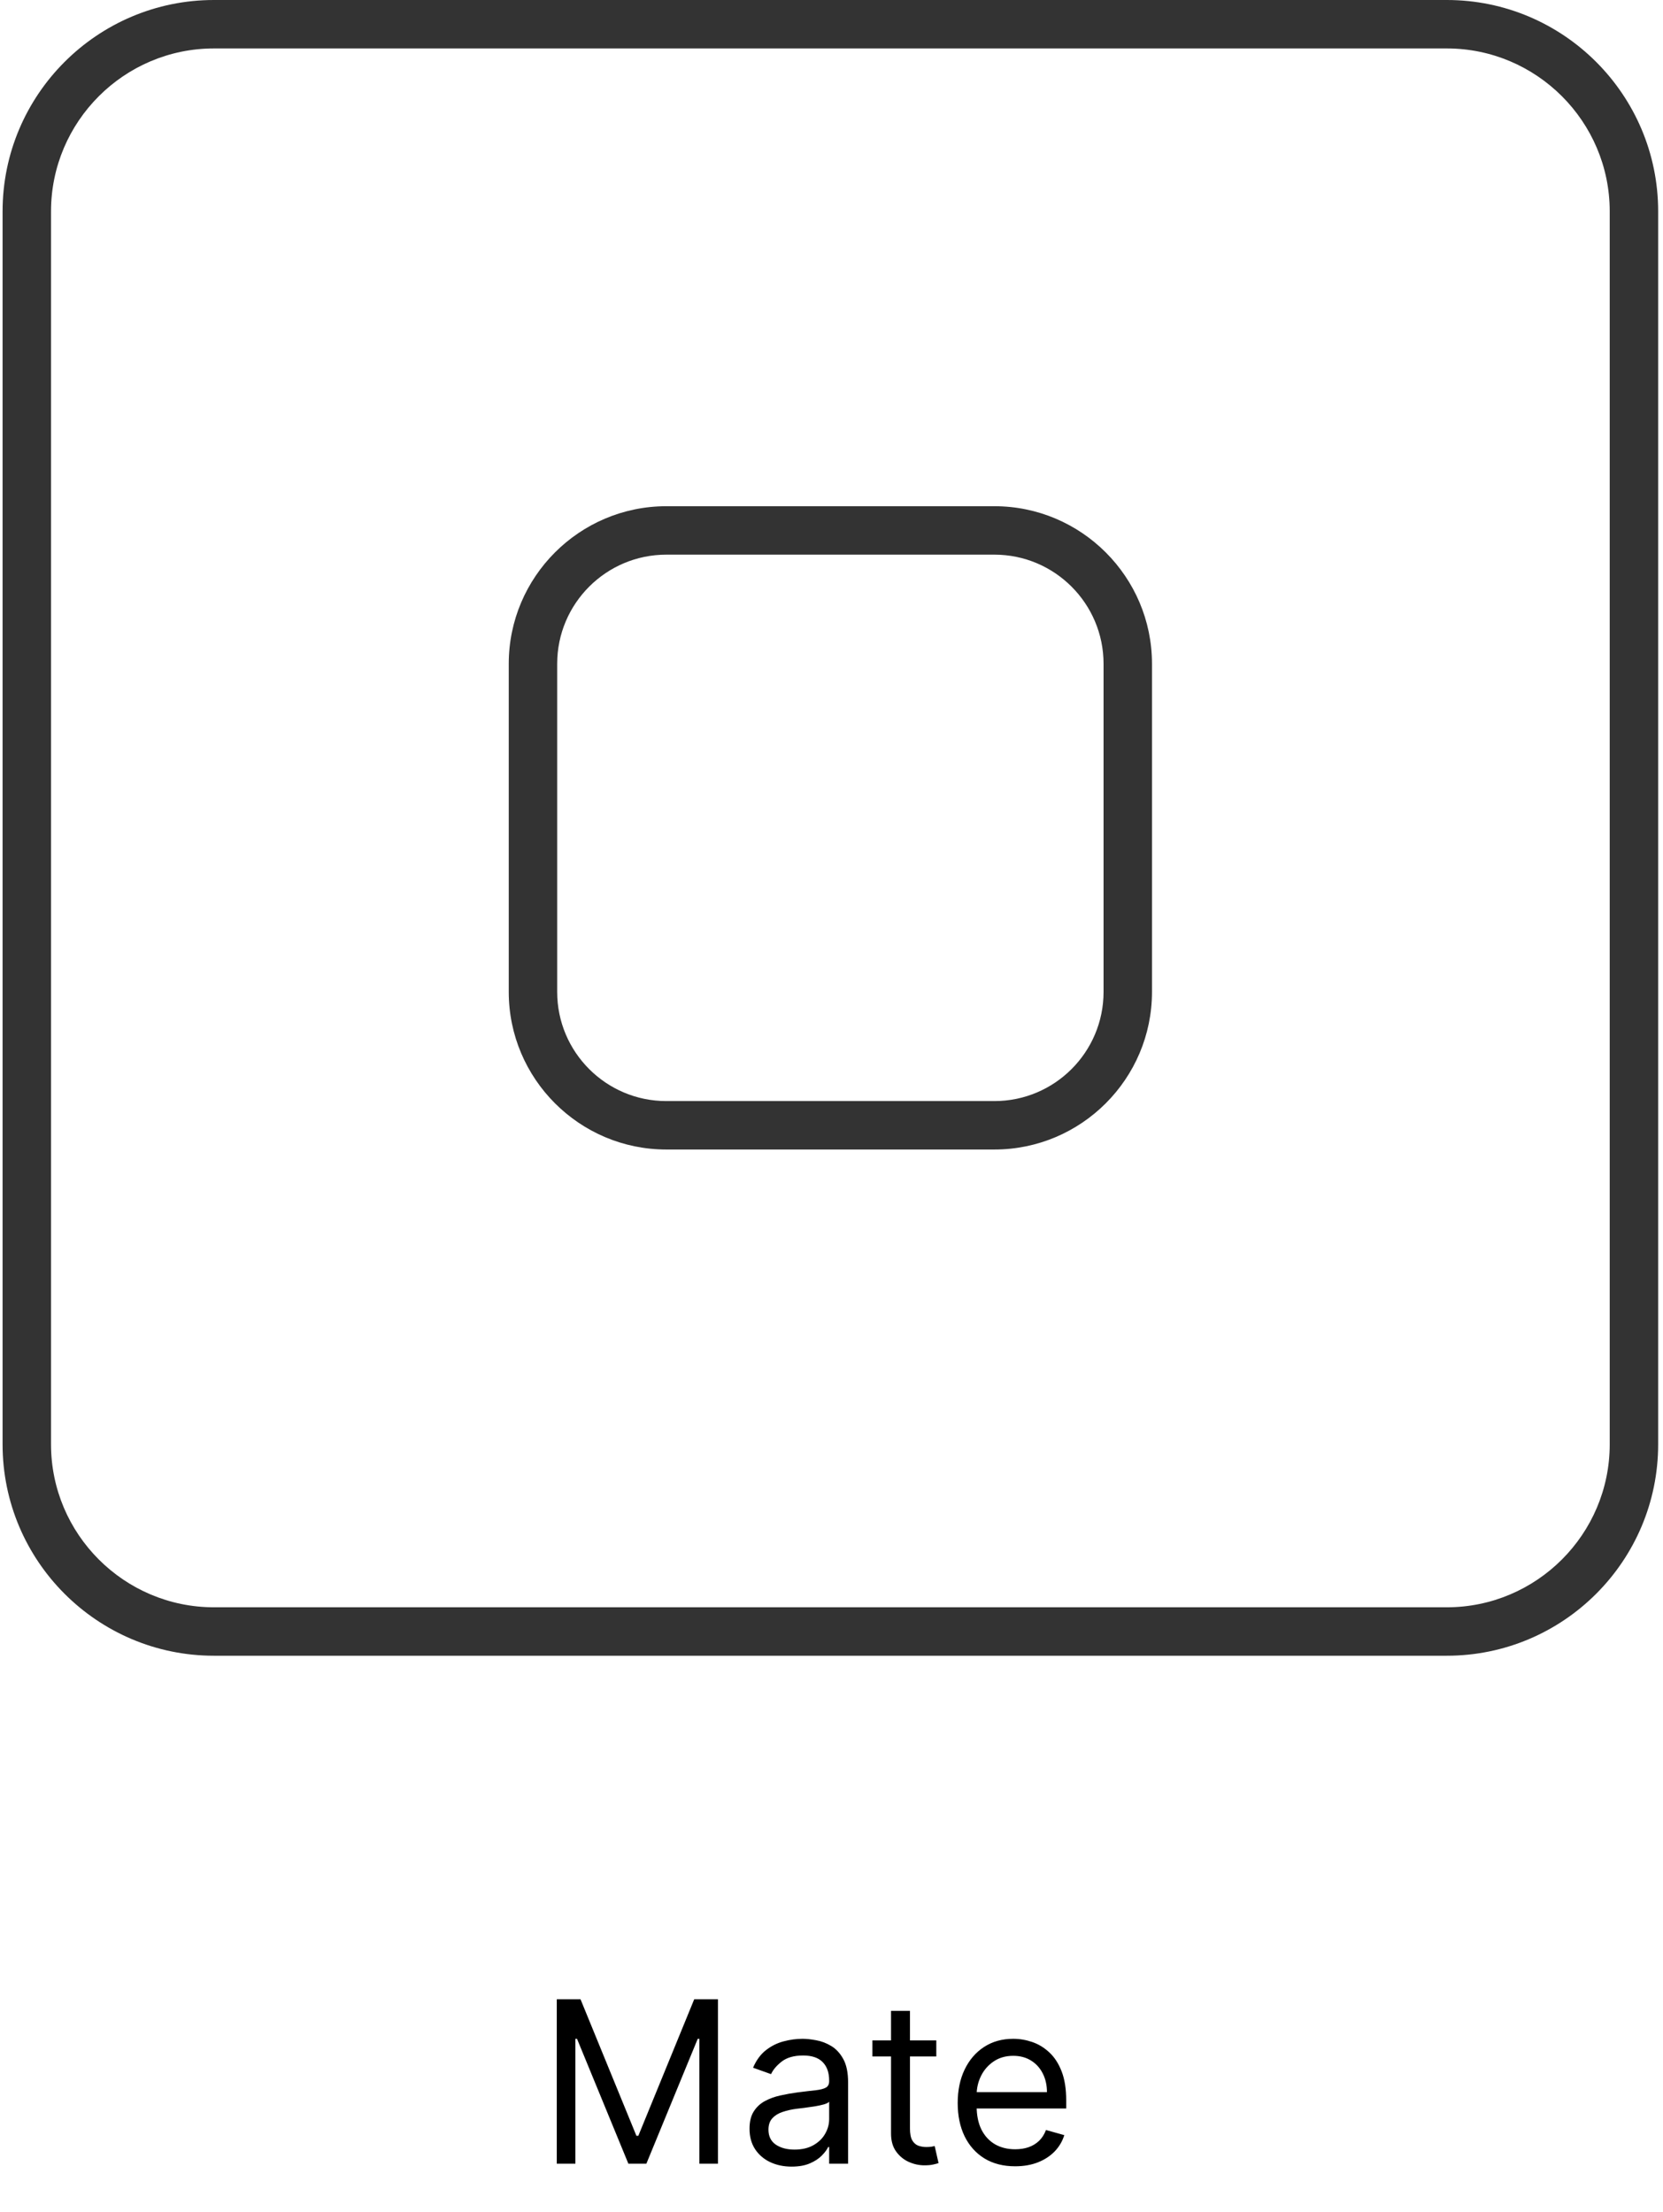 <?xml version="1.0" encoding="UTF-8"?> <svg xmlns="http://www.w3.org/2000/svg" width="103" height="137" viewBox="0 0 103 137" fill="none"><path d="M34.485 123.818H35.956L39.417 132.27H39.536L42.996 123.818H44.468V134H43.315V126.264H43.215L40.033 134H38.92L35.738 126.264H35.638V134H34.485V123.818ZM49.028 134.179C48.544 134.179 48.105 134.088 47.711 133.906C47.316 133.72 47.003 133.453 46.771 133.105C46.539 132.754 46.423 132.33 46.423 131.832C46.423 131.395 46.509 131.04 46.681 130.768C46.854 130.493 47.084 130.278 47.373 130.122C47.661 129.966 47.979 129.85 48.327 129.774C48.678 129.695 49.031 129.632 49.386 129.585C49.85 129.526 50.226 129.481 50.515 129.451C50.806 129.418 51.018 129.363 51.151 129.287C51.287 129.211 51.355 129.078 51.355 128.889V128.849C51.355 128.359 51.221 127.978 50.952 127.706C50.687 127.434 50.284 127.298 49.744 127.298C49.184 127.298 48.745 127.421 48.426 127.666C48.108 127.911 47.885 128.173 47.755 128.452L46.642 128.054C46.841 127.59 47.106 127.229 47.437 126.97C47.772 126.708 48.136 126.526 48.531 126.423C48.929 126.317 49.32 126.264 49.704 126.264C49.95 126.264 50.231 126.294 50.549 126.354C50.871 126.41 51.181 126.528 51.479 126.707C51.781 126.886 52.031 127.156 52.23 127.517C52.429 127.878 52.528 128.362 52.528 128.969V134H51.355V132.966H51.295C51.216 133.132 51.083 133.309 50.897 133.498C50.712 133.687 50.465 133.848 50.157 133.98C49.848 134.113 49.472 134.179 49.028 134.179ZM49.207 133.125C49.671 133.125 50.062 133.034 50.38 132.852C50.702 132.669 50.944 132.434 51.106 132.146C51.272 131.857 51.355 131.554 51.355 131.236V130.162C51.305 130.222 51.196 130.276 51.027 130.326C50.861 130.372 50.669 130.414 50.45 130.45C50.234 130.483 50.024 130.513 49.819 130.54C49.616 130.563 49.452 130.583 49.326 130.599C49.021 130.639 48.736 130.704 48.471 130.793C48.209 130.879 47.997 131.01 47.835 131.186C47.676 131.358 47.596 131.594 47.596 131.892C47.596 132.3 47.747 132.608 48.049 132.817C48.354 133.022 48.74 133.125 49.207 133.125ZM57.991 126.364V127.358H54.033V126.364H57.991ZM55.187 124.534H56.36V131.812C56.36 132.144 56.408 132.393 56.504 132.558C56.603 132.721 56.73 132.83 56.882 132.886C57.038 132.939 57.202 132.966 57.374 132.966C57.503 132.966 57.609 132.959 57.692 132.946C57.775 132.929 57.841 132.916 57.891 132.906L58.13 133.96C58.05 133.99 57.939 134.02 57.797 134.05C57.654 134.083 57.474 134.099 57.255 134.099C56.923 134.099 56.599 134.028 56.28 133.886C55.965 133.743 55.704 133.526 55.495 133.234C55.289 132.943 55.187 132.575 55.187 132.131V124.534ZM62.875 134.159C62.139 134.159 61.505 133.997 60.971 133.672C60.441 133.344 60.031 132.886 59.743 132.3C59.458 131.71 59.316 131.024 59.316 130.241C59.316 129.459 59.458 128.77 59.743 128.173C60.031 127.573 60.432 127.106 60.946 126.771C61.463 126.433 62.066 126.264 62.756 126.264C63.154 126.264 63.546 126.33 63.934 126.463C64.322 126.596 64.675 126.811 64.993 127.109C65.311 127.404 65.565 127.795 65.754 128.283C65.943 128.77 66.037 129.37 66.037 130.082V130.58H60.151V129.565H64.844C64.844 129.134 64.758 128.75 64.585 128.412C64.416 128.074 64.174 127.807 63.86 127.612C63.548 127.416 63.18 127.318 62.756 127.318C62.288 127.318 61.884 127.434 61.543 127.666C61.205 127.895 60.944 128.193 60.762 128.561C60.58 128.929 60.489 129.323 60.489 129.744V130.42C60.489 130.997 60.588 131.486 60.787 131.887C60.989 132.285 61.269 132.588 61.627 132.797C61.985 133.002 62.401 133.105 62.875 133.105C63.183 133.105 63.462 133.062 63.71 132.976C63.962 132.886 64.179 132.754 64.362 132.578C64.544 132.399 64.685 132.177 64.784 131.912L65.918 132.23C65.799 132.615 65.598 132.953 65.316 133.244C65.034 133.533 64.686 133.758 64.272 133.92C63.858 134.08 63.392 134.159 62.875 134.159Z" fill="black"></path><g clip-path="url(#clip0_562_6)"><path d="M61.59 71.19H41.27C35.89 71.19 31.51 66.81 31.51 61.43V41.11C31.51 35.73 35.89 31.35 41.27 31.35H61.59C66.97 31.35 71.35 35.73 71.35 41.11V61.43C71.35 66.81 66.97 71.19 61.59 71.19ZM41.27 34.35C37.54 34.35 34.51 37.38 34.51 41.11V61.43C34.51 65.16 37.54 68.19 41.27 68.19H61.59C65.32 68.19 68.35 65.16 68.35 61.43V41.11C68.35 37.38 65.32 34.35 61.59 34.35H41.27Z" fill="#333333"></path><path d="M89.61 102.54H13.25C6.03 102.54 0.16 96.67 0.16 89.45V13.09C0.16 5.87 6.03 0 13.25 0H89.61C96.83 0 102.7 5.87 102.7 13.09V89.45C102.7 96.67 96.83 102.54 89.61 102.54ZM13.25 3C7.69 3 3.16 7.53 3.16 13.09V89.45C3.16 95.01 7.69 99.54 13.25 99.54H89.61C95.17 99.54 99.7 95.01 99.7 89.45V13.09C99.7 7.53 95.17 3 89.61 3H13.25Z" fill="#333333"></path></g><defs><clipPath id="clip0_562_6"><rect width="102.54" height="102.54" fill="white" transform="translate(0.16)"></rect></clipPath></defs></svg> 